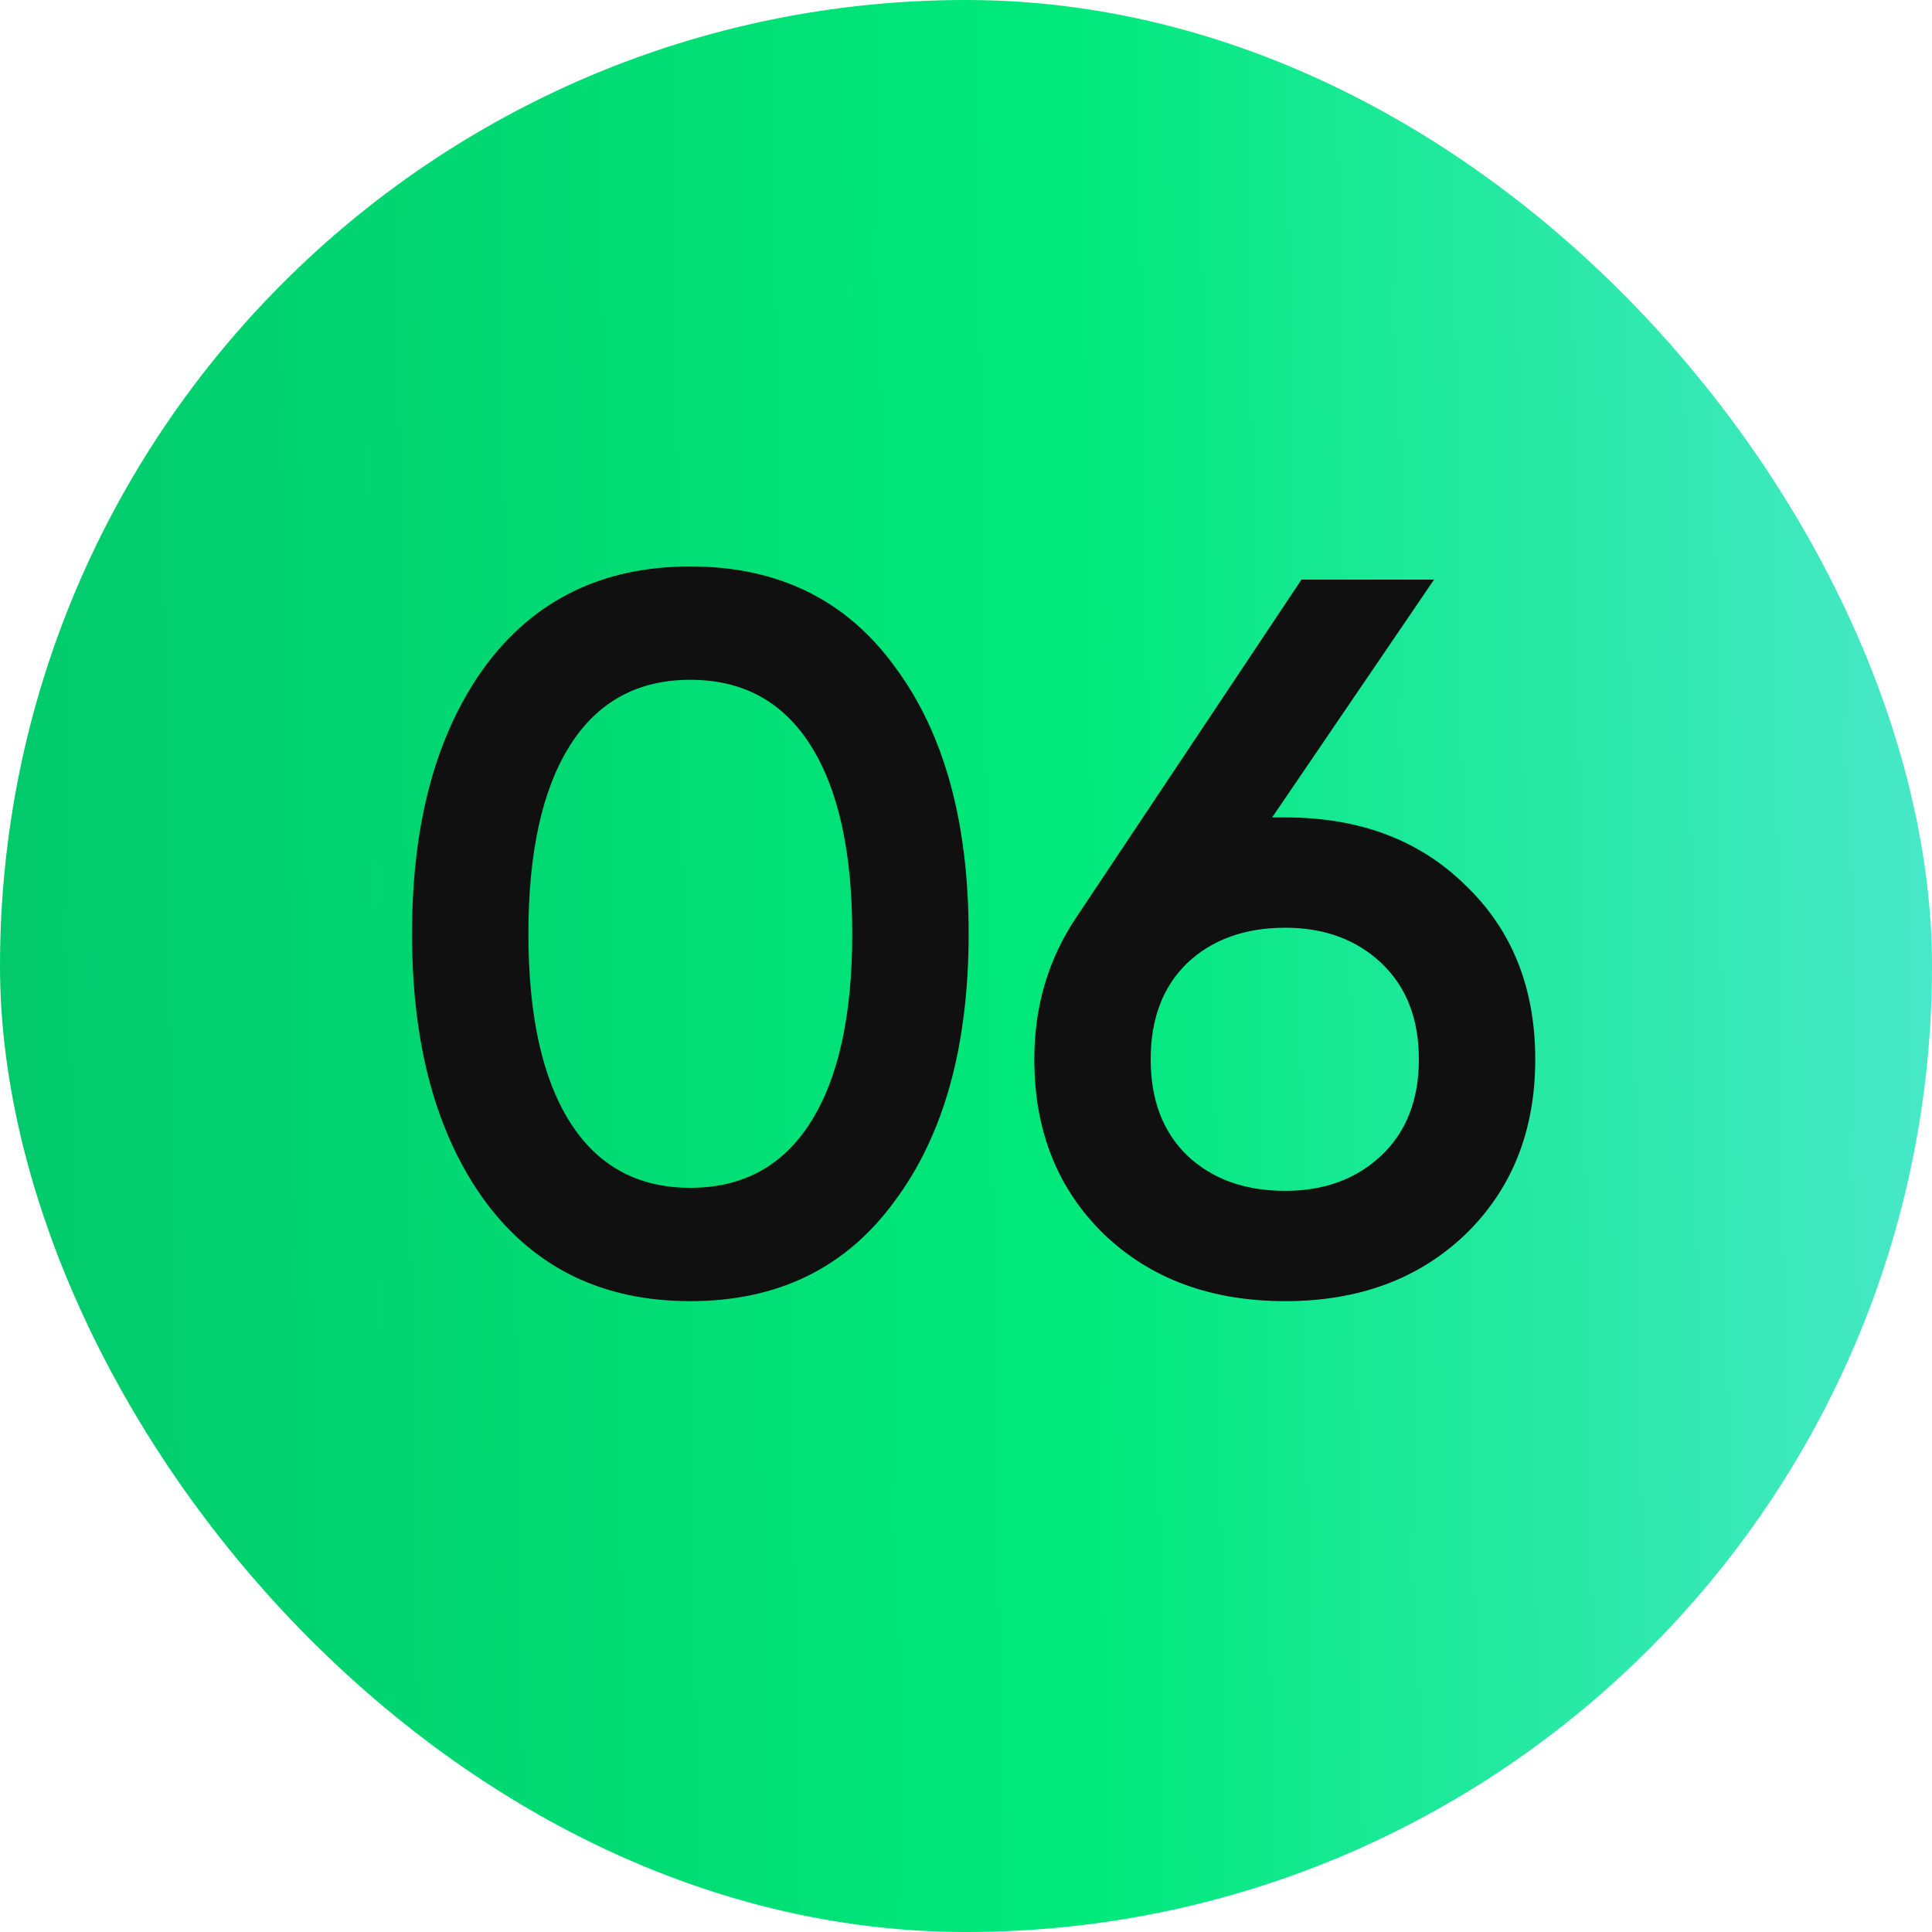 <?xml version="1.0" encoding="UTF-8"?> <svg xmlns="http://www.w3.org/2000/svg" width="42" height="42" viewBox="0 0 42 42" fill="none"><rect width="42" height="42" rx="21" fill="url(#paint0_linear_148_11)"></rect><path d="M19.451 26.108C18.395 27.56 16.914 28.286 15.007 28.286C13.101 28.286 11.612 27.56 10.541 26.108C9.485 24.656 8.957 22.72 8.957 20.3C8.957 17.88 9.485 15.944 10.541 14.492C11.612 13.04 13.101 12.314 15.007 12.314C16.914 12.314 18.395 13.04 19.451 14.492C20.522 15.929 21.057 17.865 21.057 20.3C21.057 22.735 20.522 24.671 19.451 26.108ZM15.007 25.822C16.151 25.822 17.024 25.345 17.625 24.392C18.227 23.439 18.527 22.075 18.527 20.3C18.527 18.525 18.227 17.161 17.625 16.208C17.024 15.255 16.151 14.778 15.007 14.778C13.863 14.778 12.991 15.255 12.389 16.208C11.788 17.161 11.487 18.525 11.487 20.3C11.487 22.075 11.788 23.439 12.389 24.392C12.991 25.345 13.863 25.822 15.007 25.822ZM27.941 17.77C29.554 17.77 30.859 18.261 31.857 19.244C32.869 20.212 33.375 21.473 33.375 23.028C33.375 24.583 32.869 25.851 31.857 26.834C30.845 27.802 29.539 28.286 27.941 28.286C26.327 28.286 25.015 27.802 24.003 26.834C22.991 25.851 22.485 24.583 22.485 23.028C22.485 21.869 22.793 20.835 23.409 19.926L28.293 12.6H31.175L27.655 17.77H27.941ZM27.941 25.888C28.791 25.888 29.488 25.631 30.031 25.118C30.573 24.605 30.845 23.908 30.845 23.028C30.845 22.148 30.573 21.451 30.031 20.938C29.488 20.425 28.791 20.168 27.941 20.168C27.061 20.168 26.349 20.425 25.807 20.938C25.279 21.451 25.015 22.148 25.015 23.028C25.015 23.908 25.279 24.605 25.807 25.118C26.349 25.631 27.061 25.888 27.941 25.888Z" fill="#101010"></path><defs><linearGradient id="paint0_linear_148_11" x1="-0.585" y1="7.438" x2="55.319" y2="6.61" gradientUnits="userSpaceOnUse"><stop stop-color="#02C96B"></stop><stop offset="0.425" stop-color="#00E97B"></stop><stop offset="1" stop-color="#7BE8FF"></stop></linearGradient></defs></svg> 